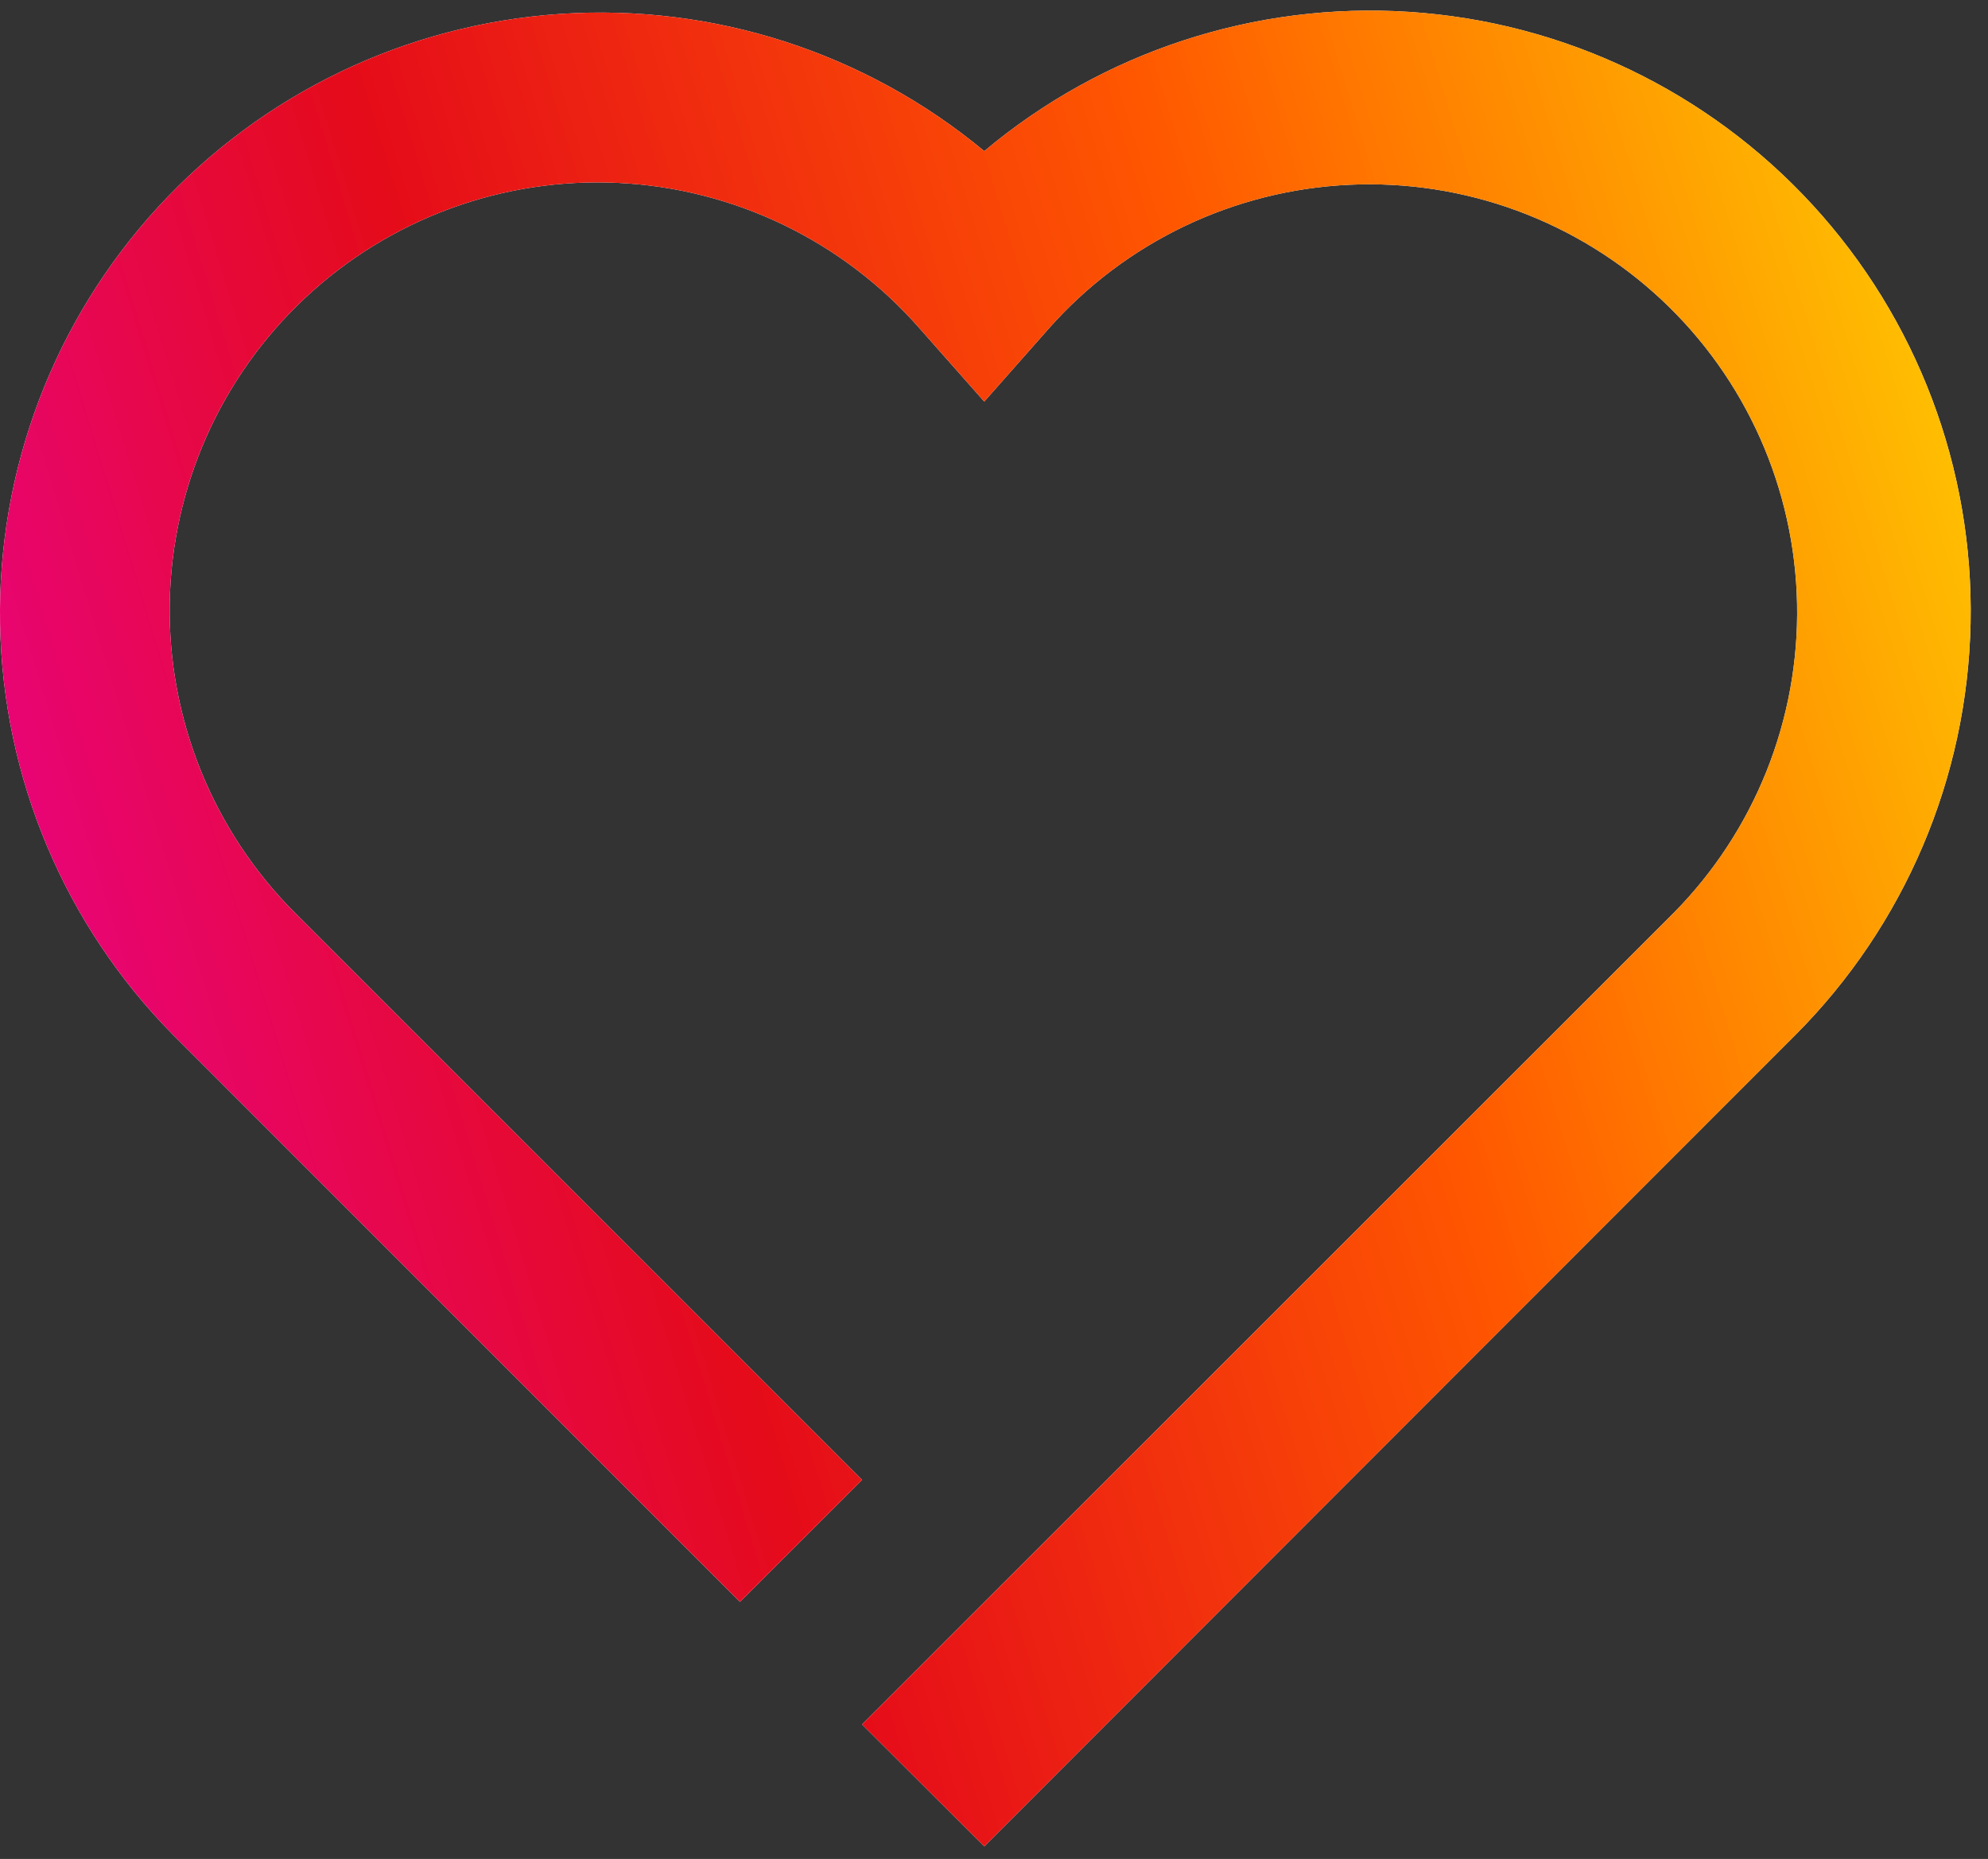 <svg width="108" height="101" viewBox="0 0 108 101" fill="none" xmlns="http://www.w3.org/2000/svg">
<rect x="0" y="0" width="108" height="101" fill="#333333" stroke="none"/>
<path d="M53.47 100.315L46.831 93.688L90.923 49.602C93.106 47.392 94.823 44.768 95.975 41.883C97.126 38.998 97.688 35.913 97.627 32.807C97.566 29.702 96.884 26.64 95.62 23.803C94.356 20.966 92.537 18.411 90.269 16.288C88.002 14.166 85.332 12.52 82.417 11.446C79.503 10.373 76.403 9.894 73.3 10.039C70.198 10.183 67.156 10.948 64.353 12.287C61.551 13.627 59.046 15.514 56.986 17.838L53.47 21.817L49.954 17.838C47.899 15.493 45.394 13.585 42.586 12.227C39.779 10.87 36.727 10.091 33.613 9.938C30.498 9.784 27.385 10.258 24.457 11.332C21.53 12.406 18.849 14.058 16.573 16.19C14.297 18.322 12.473 20.889 11.21 23.74C9.947 26.591 9.27 29.667 9.219 32.785C9.169 35.903 9.747 38.999 10.917 41.889C12.088 44.779 13.828 47.404 16.034 49.608L46.831 80.405L40.198 87.032L9.407 56.229C3.524 50.27 0.158 42.276 0.005 33.904C-0.147 25.531 2.925 17.421 8.587 11.251C14.249 5.081 22.066 1.324 30.421 0.758C38.776 0.193 47.028 2.861 53.47 8.211C59.904 2.811 68.173 0.1 76.555 0.645C84.938 1.189 92.787 4.946 98.468 11.133C104.149 17.321 107.225 25.461 107.054 33.859C106.883 42.258 103.478 50.266 97.55 56.217L53.47 100.315Z" fill="white"/>
<path d="M53.47 100.315L46.831 93.688L90.923 49.602C93.106 47.392 94.823 44.768 95.975 41.883C97.126 38.998 97.688 35.913 97.627 32.807C97.566 29.702 96.884 26.64 95.62 23.803C94.356 20.966 92.537 18.411 90.269 16.288C88.002 14.166 85.332 12.52 82.417 11.446C79.503 10.373 76.403 9.894 73.3 10.039C70.198 10.183 67.156 10.948 64.353 12.287C61.551 13.627 59.046 15.514 56.986 17.838L53.47 21.817L49.954 17.838C47.899 15.493 45.394 13.585 42.586 12.227C39.779 10.87 36.727 10.091 33.613 9.938C30.498 9.784 27.385 10.258 24.457 11.332C21.53 12.406 18.849 14.058 16.573 16.19C14.297 18.322 12.473 20.889 11.21 23.74C9.947 26.591 9.27 29.667 9.219 32.785C9.169 35.903 9.747 38.999 10.917 41.889C12.088 44.779 13.828 47.404 16.034 49.608L46.831 80.405L40.198 87.032L9.407 56.229C3.524 50.27 0.158 42.276 0.005 33.904C-0.147 25.531 2.925 17.421 8.587 11.251C14.249 5.081 22.066 1.324 30.421 0.758C38.776 0.193 47.028 2.861 53.47 8.211C59.904 2.811 68.173 0.1 76.555 0.645C84.938 1.189 92.787 4.946 98.468 11.133C104.149 17.321 107.225 25.461 107.054 33.859C106.883 42.258 103.478 50.266 97.55 56.217L53.47 100.315Z" fill="url(#paint0_linear_2802_606)"/>
<defs>
<linearGradient id="paint0_linear_2802_606" x1="3.67033e-06" y1="100.315" x2="124.305" y2="62.476" gradientUnits="userSpaceOnUse">
<stop stop-color="#EA00AD"/>
<stop offset="0.354" stop-color="#E50B1A"/>
<stop offset="0.672" stop-color="#FF5800"/>
<stop offset="0.984" stop-color="#FFCA01"/>
</linearGradient>
</defs>
</svg>
